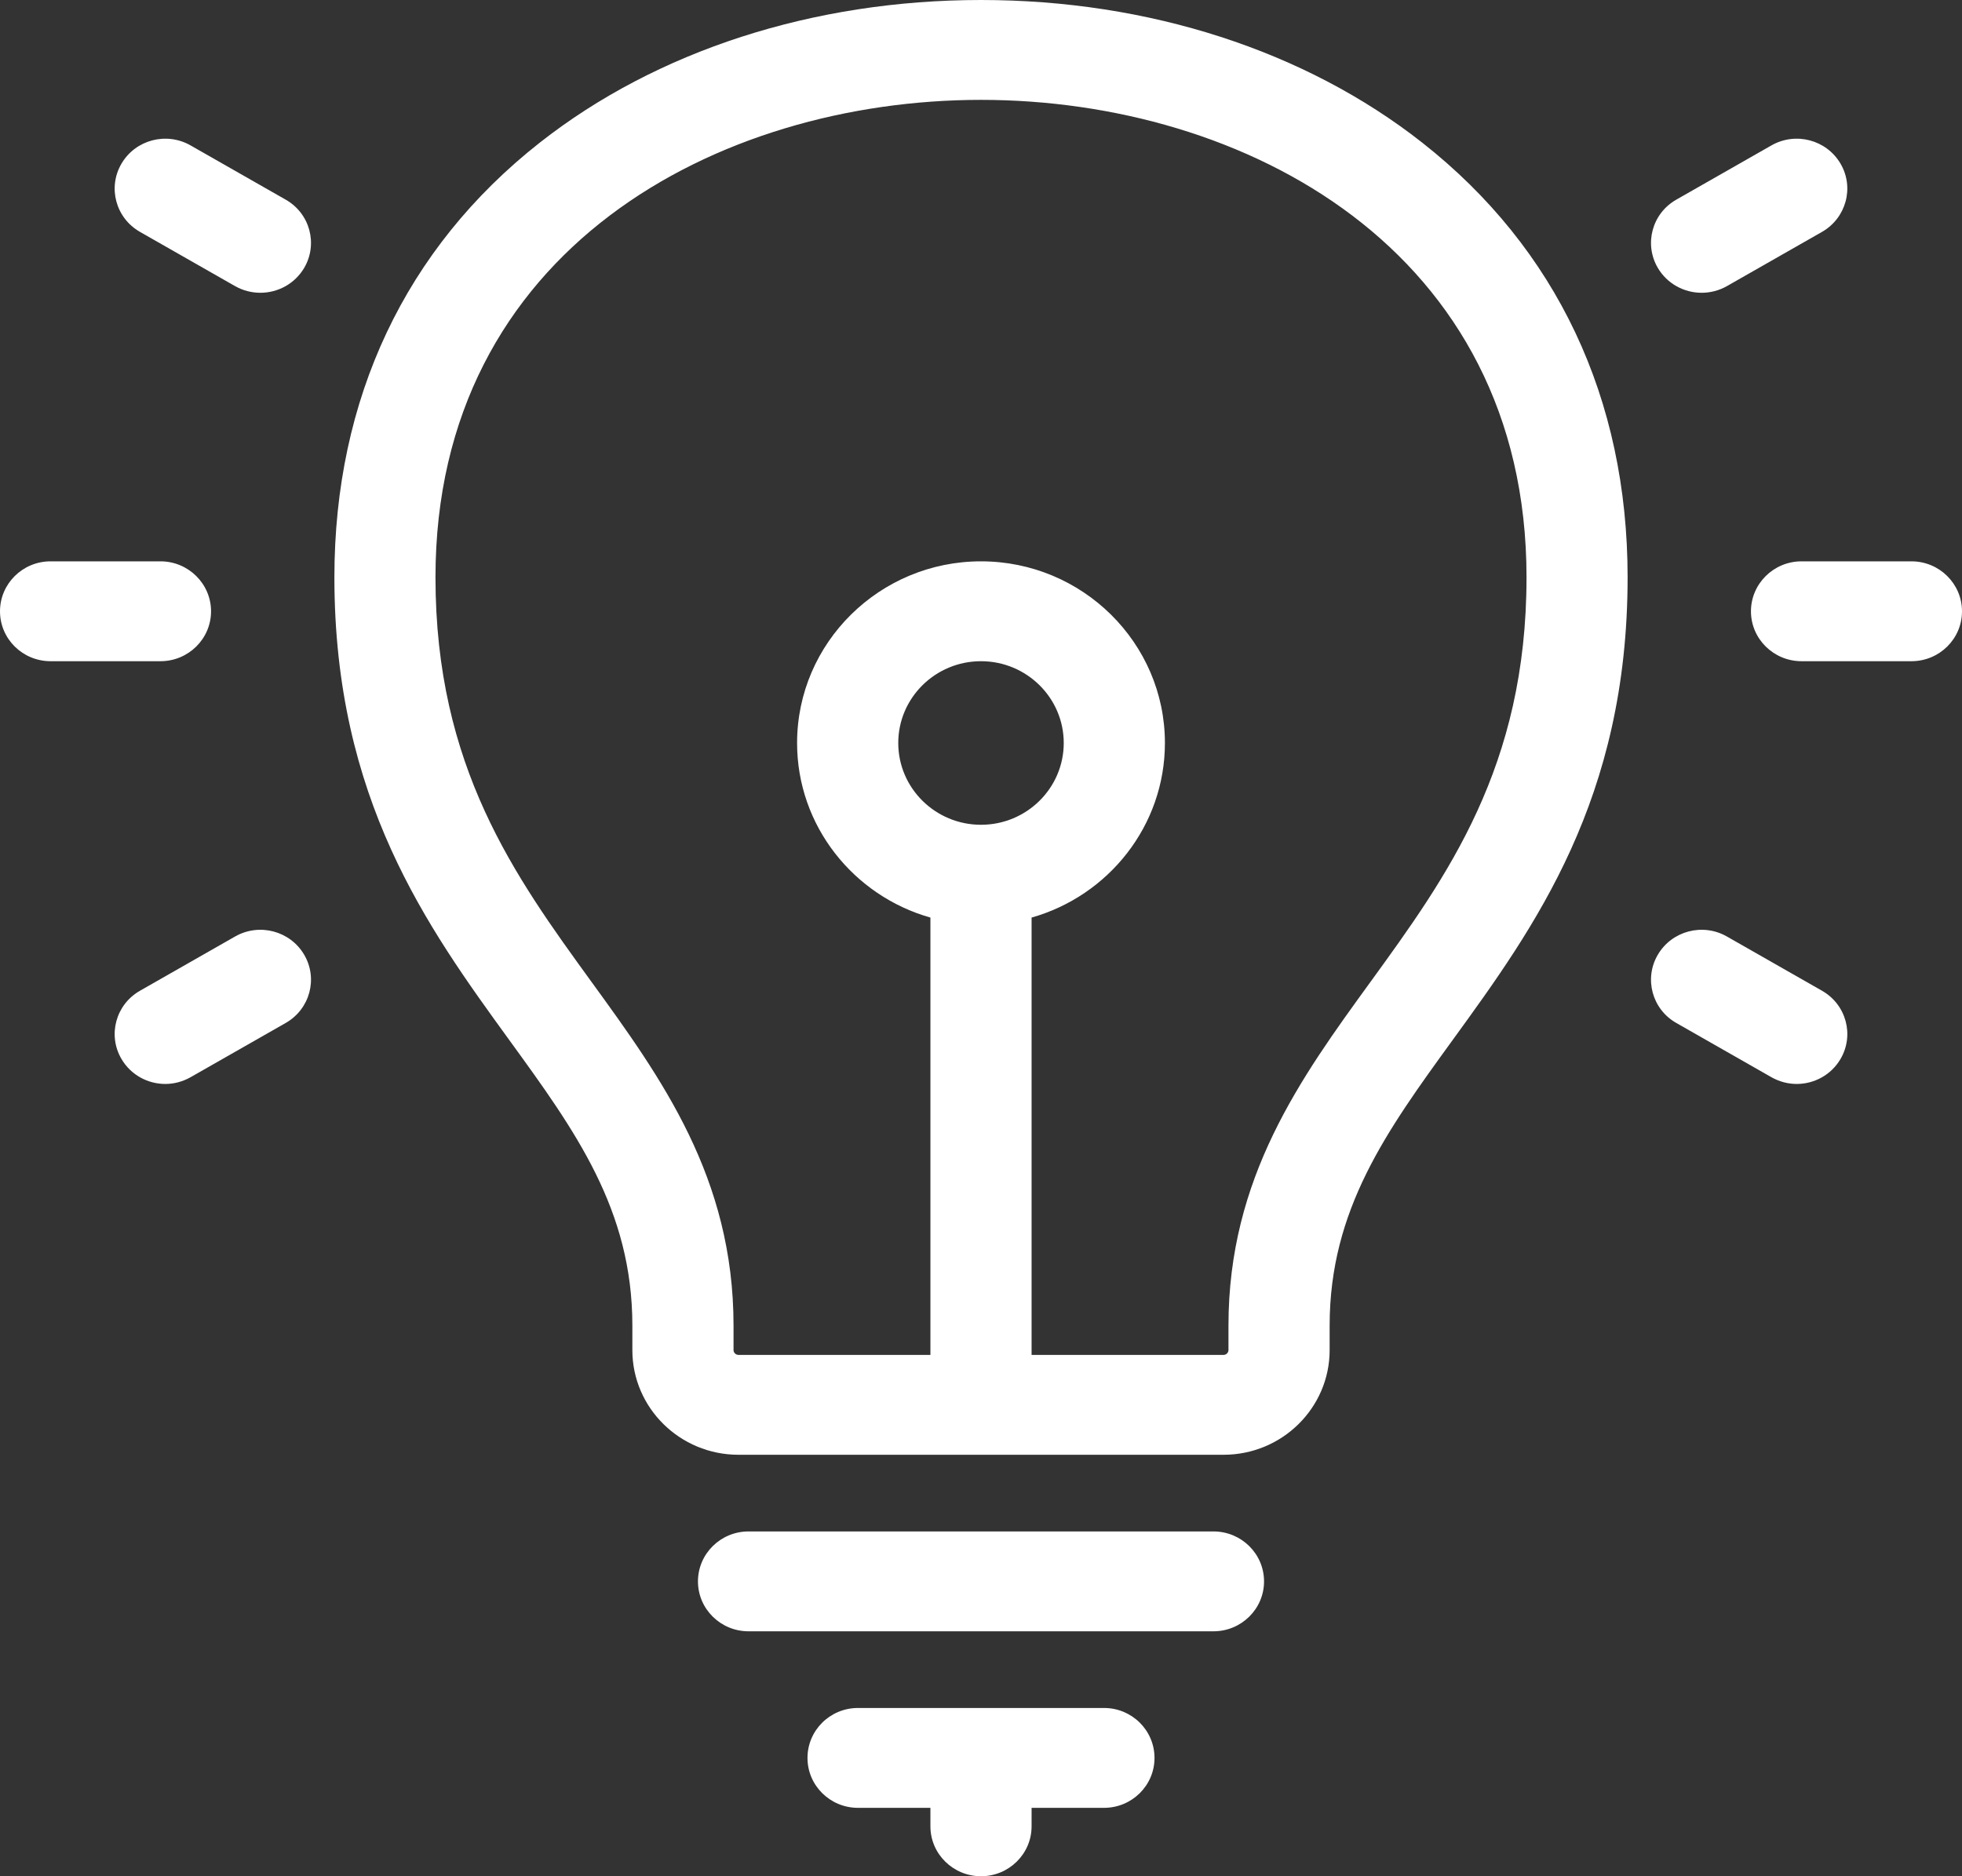 <svg width="23" height="22" viewBox="0 0 23 22" fill="none" xmlns="http://www.w3.org/2000/svg">
<rect x="0" y="0" width="23" height="22" fill="#333333" stroke="none"/>
<path d="M16.673 1.673C15.301 0.594 13.464 0 11.5 0C9.536 0 7.699 0.594 6.327 1.673C4.752 2.912 3.92 4.674 3.92 6.769C3.92 9.369 5.009 10.87 5.97 12.195C6.745 13.262 7.413 14.183 7.413 15.543V15.831C7.413 16.508 7.971 17.058 8.656 17.058H14.344C15.029 17.058 15.587 16.508 15.587 15.831V15.543C15.587 14.183 16.255 13.262 17.029 12.195C17.991 10.87 19.08 9.369 19.08 6.769C19.08 4.674 18.248 2.912 16.673 1.673H16.673ZM11.5 9.671C10.965 9.671 10.53 9.241 10.53 8.712C10.53 8.183 10.965 7.753 11.5 7.753C12.035 7.753 12.47 8.183 12.47 8.712C12.47 9.241 12.035 9.671 11.5 9.671ZM16.066 11.513C15.247 12.641 14.401 13.807 14.401 15.543V15.831C14.401 15.861 14.374 15.887 14.344 15.887H12.093V10.759C12.994 10.504 13.656 9.683 13.656 8.712C13.656 7.538 12.689 6.582 11.5 6.582C10.311 6.582 9.344 7.538 9.344 8.712C9.344 9.683 10.006 10.504 10.907 10.759V15.887H8.656C8.626 15.887 8.599 15.861 8.599 15.831V15.543C8.599 13.807 7.753 12.641 6.934 11.513C6.035 10.274 5.105 8.992 5.105 6.769C5.105 2.923 8.42 1.171 11.5 1.171C14.58 1.171 17.895 2.923 17.895 6.769C17.895 8.993 16.965 10.274 16.066 11.513H16.066ZM14.818 18.543C14.818 18.866 14.552 19.128 14.225 19.128H8.775C8.448 19.128 8.182 18.866 8.182 18.543C8.182 18.219 8.448 17.957 8.775 17.957H14.225C14.552 17.957 14.818 18.219 14.818 18.543ZM13.534 20.613C13.534 20.936 13.269 21.198 12.942 21.198H12.093V21.415C12.093 21.738 11.827 22 11.5 22C11.173 22 10.907 21.738 10.907 21.415V21.198H10.058C9.731 21.198 9.466 20.936 9.466 20.613C9.466 20.289 9.731 20.027 10.058 20.027H12.942C13.269 20.027 13.534 20.289 13.534 20.613ZM19.434 3.141C19.27 2.861 19.367 2.502 19.651 2.341L20.766 1.705C21.05 1.543 21.412 1.639 21.576 1.919C21.74 2.199 21.642 2.557 21.359 2.719L20.244 3.355C20.15 3.408 20.048 3.433 19.948 3.433C19.743 3.433 19.544 3.328 19.434 3.141ZM1.881 7.753H0.593C0.265 7.753 0 7.491 0 7.168C0 6.845 0.265 6.582 0.593 6.582H1.881C2.208 6.582 2.474 6.845 2.474 7.168C2.474 7.491 2.208 7.753 1.881 7.753ZM3.566 11.195C3.73 11.475 3.633 11.833 3.349 11.995L2.234 12.631C2.14 12.684 2.038 12.71 1.938 12.71C1.733 12.71 1.534 12.605 1.424 12.417C1.26 12.137 1.357 11.779 1.641 11.617L2.756 10.981C3.04 10.819 3.402 10.915 3.566 11.195ZM21.576 12.417C21.466 12.605 21.267 12.71 21.062 12.71C20.962 12.71 20.86 12.684 20.766 12.631L19.651 11.995C19.367 11.834 19.27 11.475 19.434 11.195C19.598 10.915 19.96 10.819 20.244 10.981L21.359 11.617C21.643 11.779 21.74 12.137 21.576 12.417ZM3.566 3.141C3.456 3.328 3.257 3.433 3.052 3.433C2.952 3.433 2.85 3.408 2.756 3.355L1.641 2.719C1.357 2.557 1.26 2.199 1.424 1.919C1.588 1.639 1.95 1.543 2.234 1.705L3.349 2.341C3.633 2.502 3.73 2.861 3.566 3.141ZM23 7.168C23 7.491 22.735 7.753 22.407 7.753H21.119C20.792 7.753 20.526 7.491 20.526 7.168C20.526 6.845 20.792 6.582 21.119 6.582H22.407C22.735 6.582 23 6.845 23 7.168Z" fill="white"/>
</svg>
